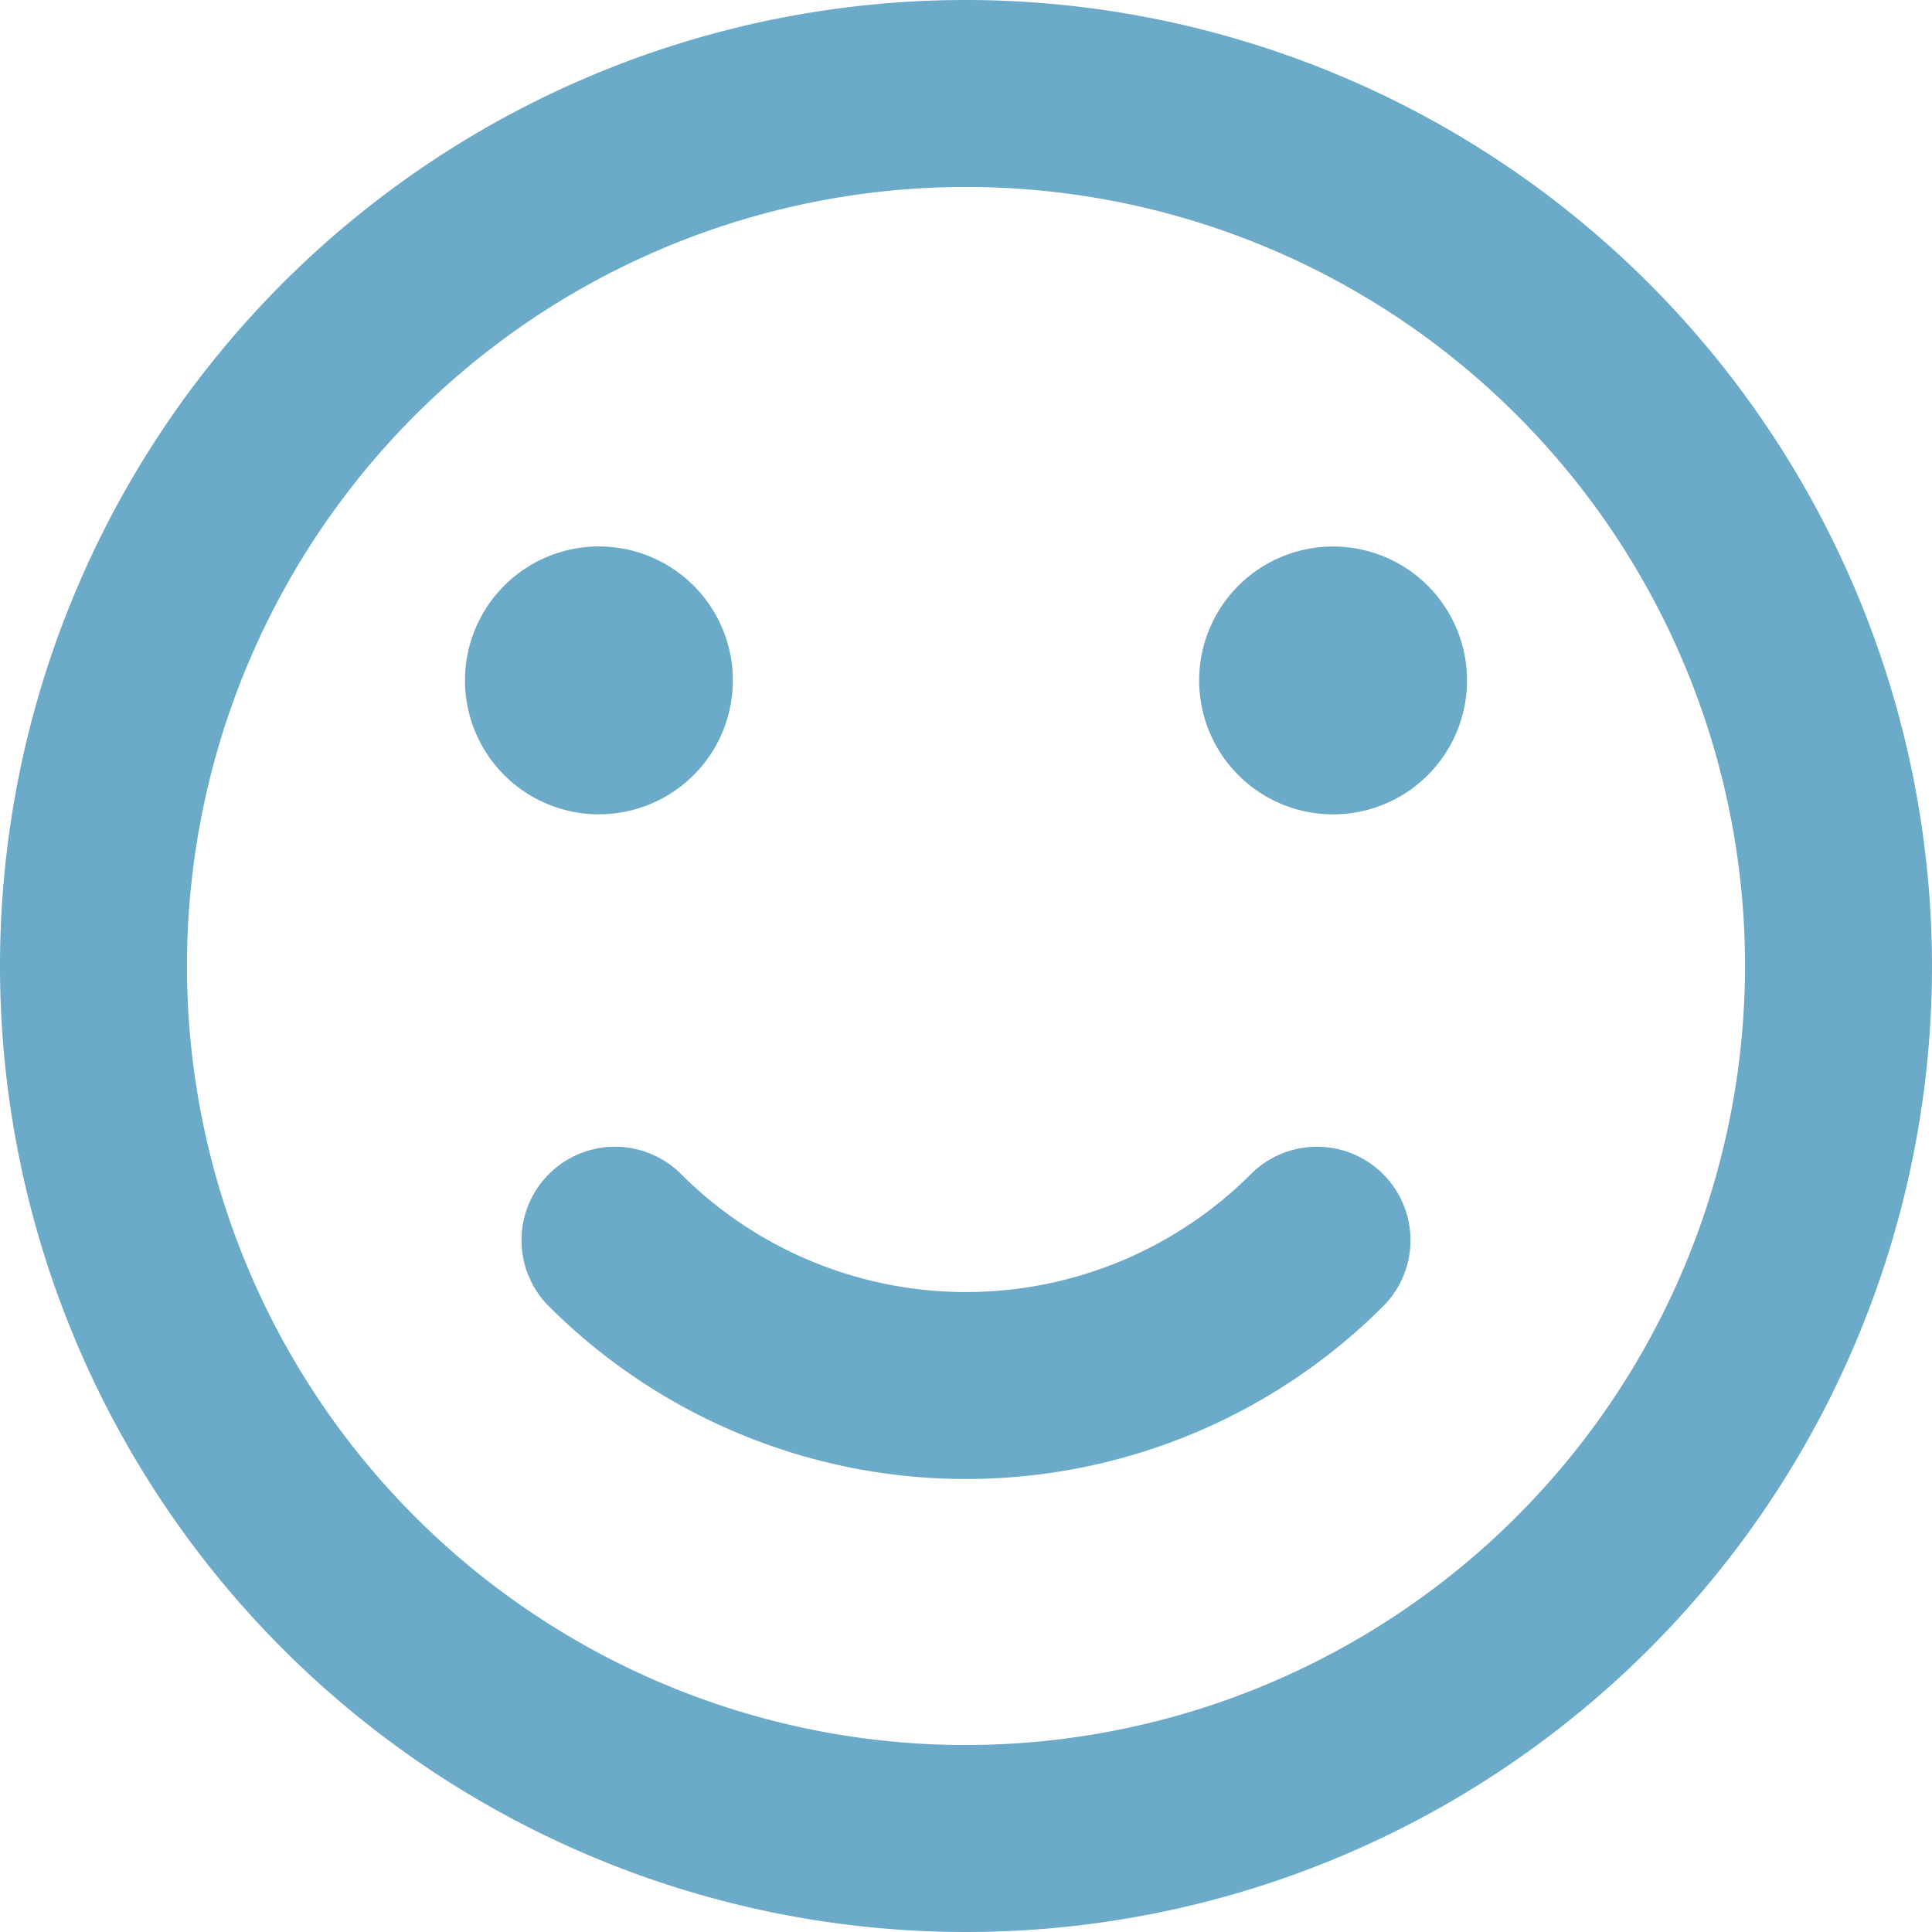 <svg xmlns="http://www.w3.org/2000/svg" width="31" height="31" viewBox="0 0 31 31">
  <g id="smile-emoticon" transform="translate(-0.5 -0.5)">
    <path id="Pfad_396" data-name="Pfad 396" d="M16,.5A15.5,15.5,0,1,0,31.5,16,15.517,15.517,0,0,0,16,.5Zm0,28A12.5,12.5,0,1,1,28.5,16,12.514,12.514,0,0,1,16,28.5Z" fill="#6baac9"/>
    <path id="Pfad_397" data-name="Pfad 397" d="M20.59,19.321a6.469,6.469,0,0,1-9.18,0,1.5,1.5,0,0,0-2.121,2.121,9.468,9.468,0,0,0,13.422,0,1.5,1.5,0,0,0-2.121-2.121Z" fill="#6baac9"/>
    <path id="Pfad_398" data-name="Pfad 398" d="M12.259,11.417a2.149,2.149,0,1,0-2.149,2.149A2.149,2.149,0,0,0,12.259,11.417Z" fill="#6baac9"/>
    <path id="Pfad_399" data-name="Pfad 399" d="M21.89,9.269a2.149,2.149,0,1,0,2.149,2.149A2.149,2.149,0,0,0,21.89,9.269Z" fill="#6baac9"/>
  </g>
</svg>
